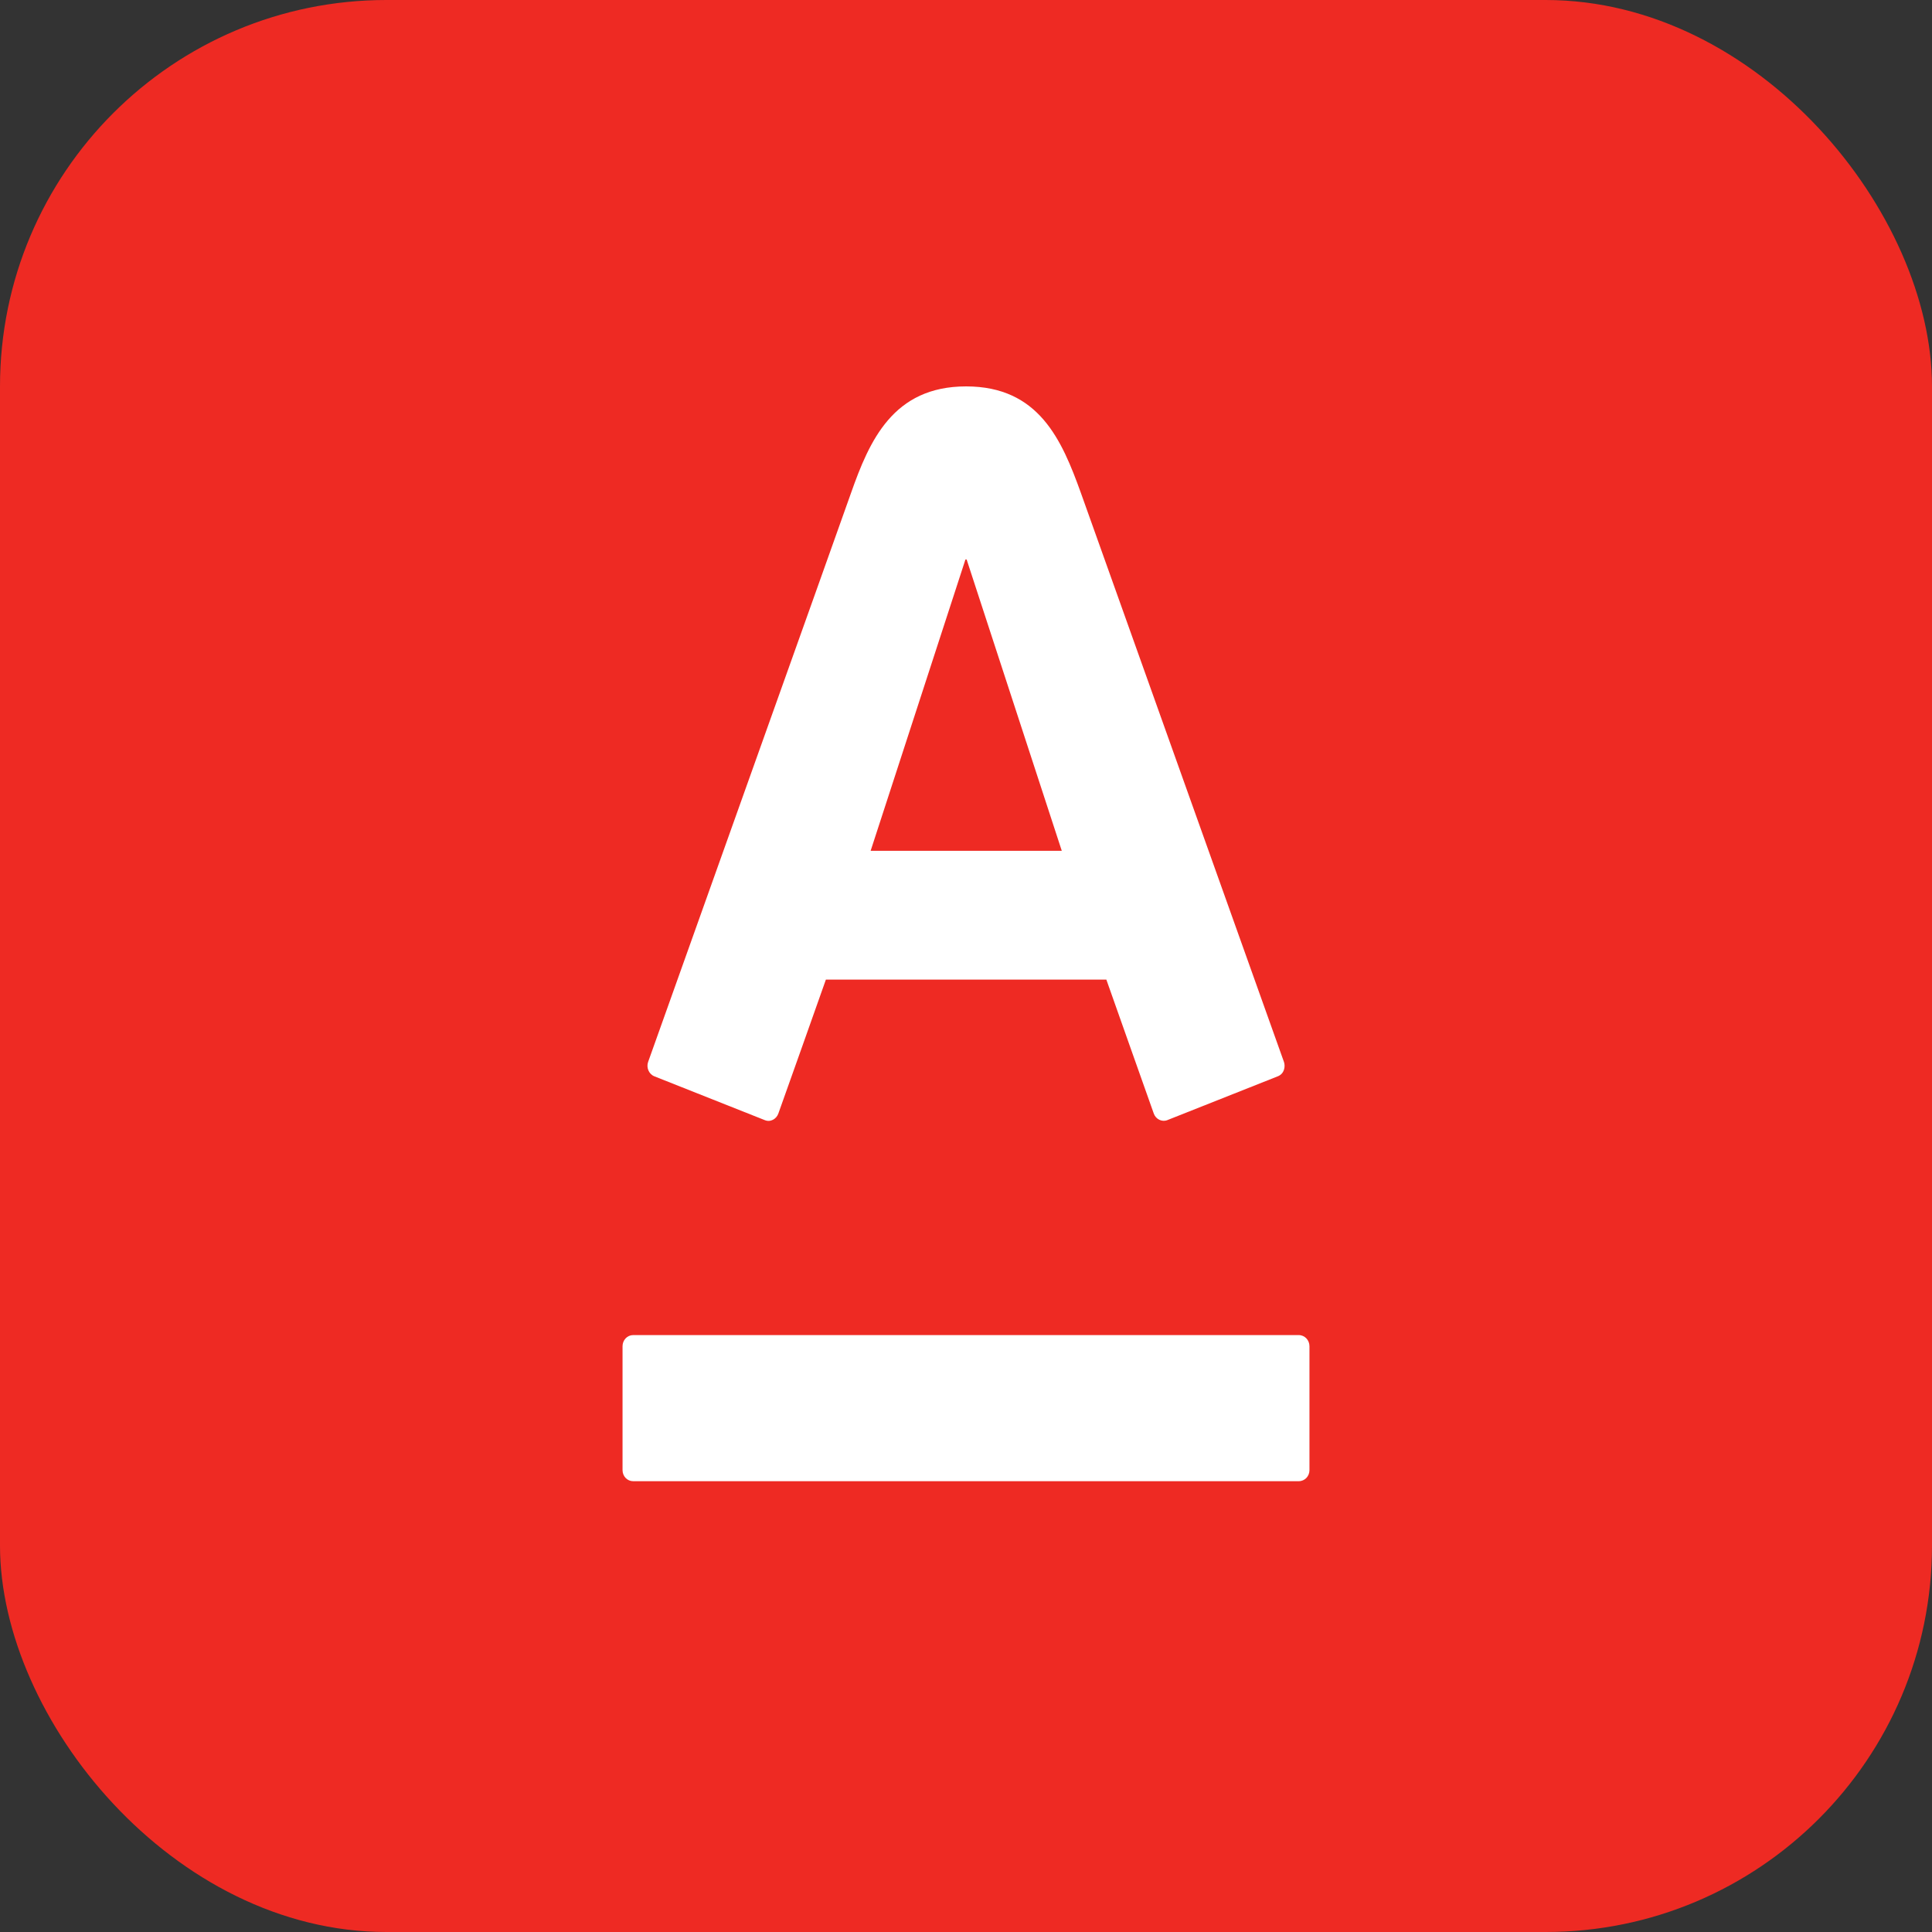 <svg width="80" height="80" viewBox="0 0 80 80" fill="none" xmlns="http://www.w3.org/2000/svg">
<rect x="0" y="0" width="80" height="80" fill="#333333" stroke="none"/>
<rect width="80" height="80" rx="16" fill="#EE2A23"/>
<path d="M40.003 16C43.019 16 43.966 18.213 44.761 20.422C45.095 21.36 52.931 43.314 53.166 43.973C53.229 44.157 53.187 44.459 52.91 44.568C52.632 44.675 48.561 46.295 48.336 46.382C48.11 46.47 47.858 46.342 47.776 46.111C47.692 45.884 46.002 41.098 45.812 40.564H34.198C34.015 41.098 32.305 45.895 32.229 46.111C32.151 46.331 31.908 46.481 31.668 46.382C31.427 46.285 27.341 44.665 27.096 44.568C26.863 44.474 26.756 44.202 26.837 43.973C27.125 43.151 34.842 21.549 35.236 20.422C36.002 18.246 36.981 16 40.003 16ZM26.217 55.283C25.973 55.283 25.778 55.491 25.778 55.744V60.876C25.778 61.129 25.973 61.333 26.217 61.333H53.778C54.027 61.333 54.222 61.129 54.222 60.876V55.744C54.222 55.491 54.027 55.283 53.778 55.283H26.217ZM39.976 23.169L36.051 35.23H43.966L40.027 23.169H39.976Z" fill="white"/>
</svg>
